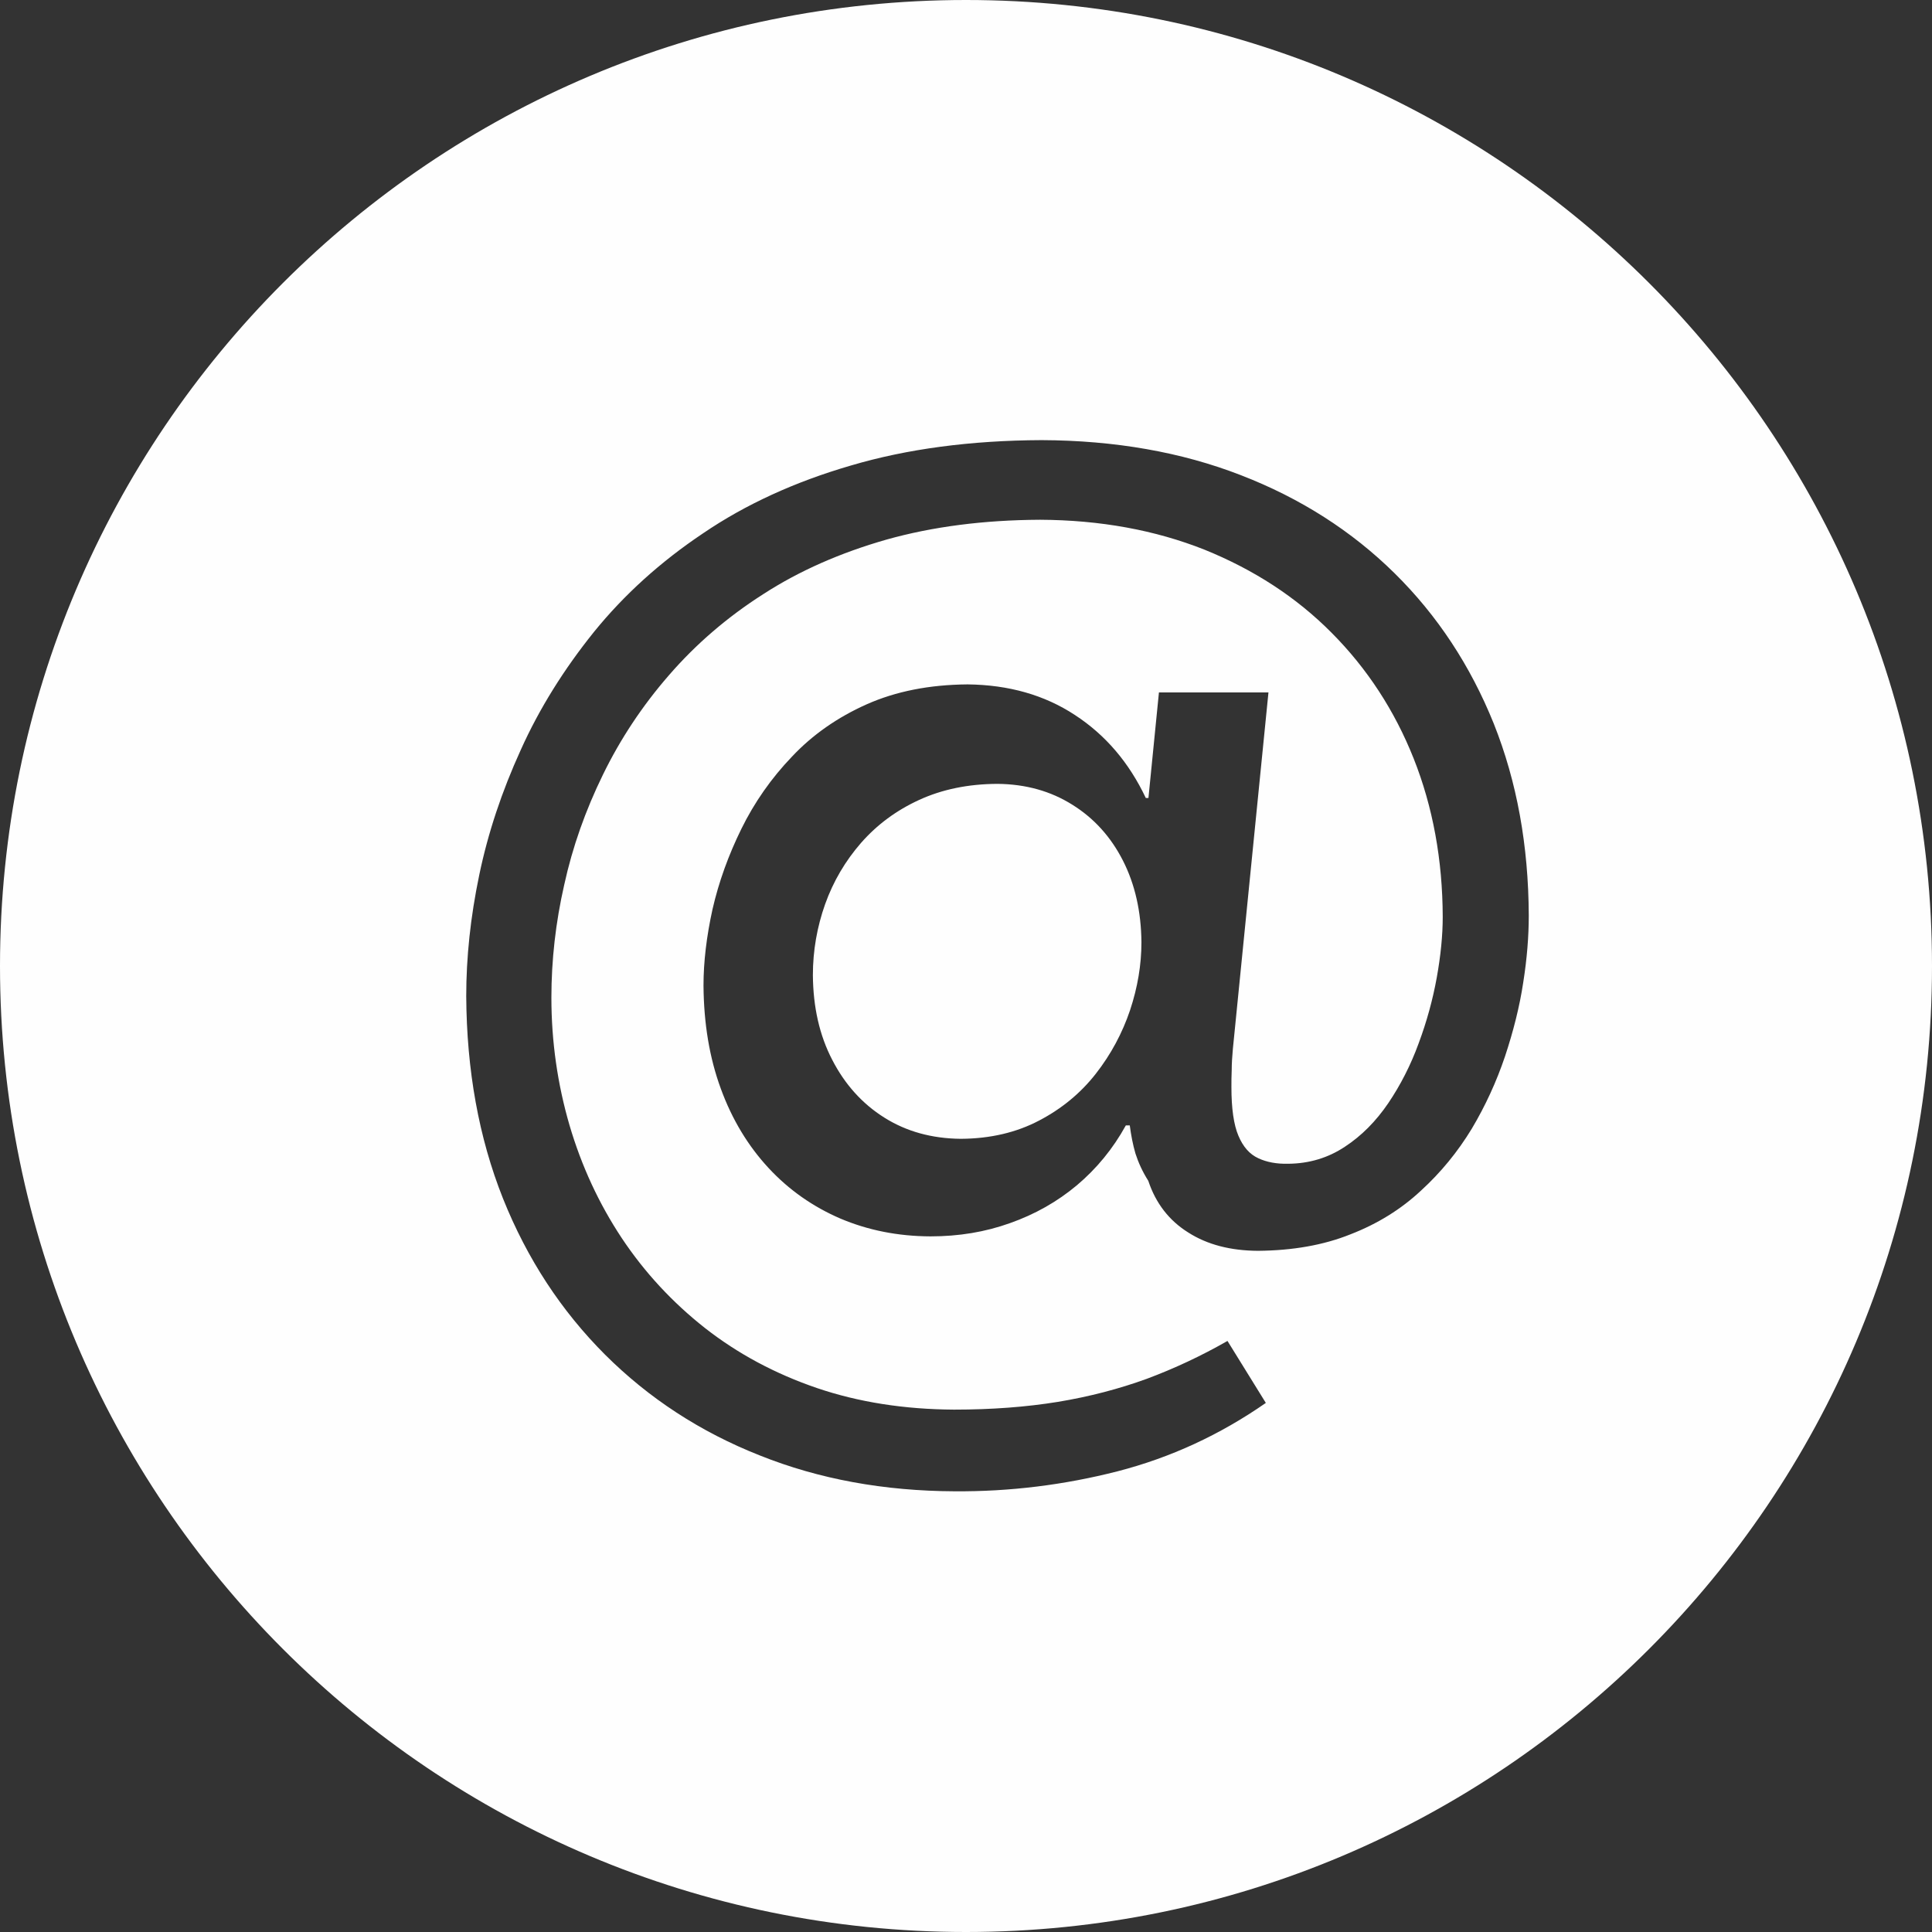 <?xml version="1.0" encoding="UTF-8"?> <!-- Creator: CorelDRAW X5 --> <svg xmlns="http://www.w3.org/2000/svg" xmlns:xlink="http://www.w3.org/1999/xlink" xml:space="preserve" width="142.482mm" height="142.482mm" style="shape-rendering:geometricPrecision; text-rendering:geometricPrecision; image-rendering:optimizeQuality; fill-rule:evenodd; clip-rule:evenodd" viewBox="0 0 13.248 13.248"><rect x="0" y="0" width="13.248" height="13.248" fill="#333333" stroke="none"/> <defs> <style type="text/css"> <![CDATA[ .fil0 {fill:#FEFEFE} ]]> </style> </defs> <g id="Слой_x0020_1">  <path class="fil0" d="M6.624 0c3.658,0 6.624,2.966 6.624,6.624 0,3.658 -2.966,6.624 -6.624,6.624 -3.658,0 -6.624,-2.966 -6.624,-6.624 0,-3.658 2.966,-6.624 6.624,-6.624zm-0.081 10.226c0.383,0.003 0.756,-0.044 1.12,-0.137 0.364,-0.094 0.702,-0.25 1.017,-0.469l-0.263 -0.425c-0.18,0.103 -0.364,0.189 -0.554,0.26 -0.19,0.069 -0.392,0.122 -0.61,0.158 -0.216,0.035 -0.453,0.053 -0.711,0.053 -0.341,-0.002 -0.655,-0.051 -0.94,-0.148 -0.287,-0.098 -0.542,-0.235 -0.766,-0.41 -0.225,-0.177 -0.416,-0.383 -0.573,-0.619 -0.157,-0.237 -0.276,-0.495 -0.358,-0.774 -0.081,-0.278 -0.124,-0.57 -0.124,-0.874 0,-0.257 0.029,-0.515 0.088,-0.774 0.057,-0.26 0.146,-0.511 0.266,-0.756 0.119,-0.244 0.27,-0.472 0.453,-0.682 0.183,-0.211 0.398,-0.397 0.646,-0.555 0.247,-0.16 0.53,-0.284 0.845,-0.374 0.317,-0.089 0.667,-0.134 1.053,-0.136 0.413,0.002 0.789,0.071 1.127,0.205 0.336,0.136 0.628,0.324 0.872,0.57 0.243,0.244 0.432,0.533 0.563,0.863 0.131,0.33 0.198,0.693 0.199,1.086 0,0.127 -0.014,0.266 -0.041,0.416 -0.027,0.149 -0.068,0.3 -0.124,0.45 -0.054,0.149 -0.125,0.287 -0.208,0.41 -0.085,0.125 -0.184,0.225 -0.299,0.3 -0.113,0.075 -0.243,0.115 -0.388,0.116 -0.078,0.002 -0.148,-0.011 -0.205,-0.038 -0.059,-0.027 -0.104,-0.078 -0.136,-0.154 -0.032,-0.075 -0.048,-0.187 -0.048,-0.333 0,-0.036 0,-0.075 0.002,-0.118 0,-0.042 0.003,-0.091 0.008,-0.145l0.244 -2.444 -0.751 0 -0.072 0.724 -0.018 0c-0.115,-0.243 -0.276,-0.432 -0.486,-0.569 -0.208,-0.137 -0.454,-0.207 -0.736,-0.21 -0.263,0.002 -0.493,0.048 -0.693,0.137 -0.199,0.089 -0.37,0.208 -0.511,0.358 -0.142,0.148 -0.258,0.314 -0.347,0.495 -0.089,0.181 -0.155,0.364 -0.198,0.551 -0.041,0.186 -0.062,0.361 -0.062,0.524 0.002,0.261 0.041,0.496 0.119,0.708 0.077,0.211 0.187,0.392 0.327,0.543 0.14,0.151 0.305,0.266 0.493,0.347 0.189,0.08 0.394,0.121 0.617,0.122 0.195,0 0.376,-0.03 0.546,-0.091 0.17,-0.06 0.323,-0.146 0.459,-0.26 0.134,-0.113 0.247,-0.25 0.335,-0.41l0.027 0c0.009,0.068 0.021,0.131 0.039,0.193 0.02,0.062 0.048,0.124 0.088,0.187 0.051,0.154 0.143,0.273 0.275,0.355 0.13,0.083 0.29,0.124 0.477,0.125 0.238,-0.002 0.45,-0.039 0.634,-0.113 0.186,-0.072 0.347,-0.172 0.483,-0.299 0.137,-0.125 0.253,-0.267 0.349,-0.425 0.094,-0.158 0.17,-0.324 0.228,-0.496 0.057,-0.172 0.1,-0.341 0.125,-0.507 0.026,-0.164 0.038,-0.318 0.038,-0.459 -0.002,-0.48 -0.081,-0.917 -0.24,-1.316 -0.16,-0.397 -0.386,-0.741 -0.68,-1.031 -0.294,-0.29 -0.646,-0.515 -1.055,-0.673 -0.407,-0.158 -0.863,-0.238 -1.365,-0.24 -0.486,0.002 -0.922,0.06 -1.308,0.174 -0.385,0.112 -0.723,0.267 -1.014,0.465 -0.293,0.196 -0.542,0.422 -0.748,0.676 -0.205,0.255 -0.374,0.524 -0.502,0.809 -0.13,0.285 -0.225,0.57 -0.285,0.859 -0.06,0.288 -0.089,0.564 -0.089,0.83 0.003,0.508 0.086,0.97 0.252,1.387 0.166,0.415 0.4,0.771 0.7,1.071 0.3,0.299 0.653,0.53 1.061,0.691 0.407,0.163 0.852,0.244 1.337,0.246zm0.045 -2.417c-0.198,-0.002 -0.373,-0.05 -0.525,-0.146 -0.151,-0.095 -0.27,-0.228 -0.356,-0.395 -0.088,-0.169 -0.131,-0.362 -0.133,-0.581 0,-0.169 0.029,-0.332 0.084,-0.487 0.056,-0.157 0.139,-0.297 0.247,-0.421 0.109,-0.124 0.241,-0.222 0.398,-0.294 0.157,-0.072 0.335,-0.109 0.537,-0.11 0.195,0.002 0.365,0.05 0.513,0.143 0.148,0.092 0.264,0.22 0.347,0.383 0.083,0.163 0.125,0.35 0.127,0.56 0,0.154 -0.026,0.309 -0.078,0.466 -0.053,0.157 -0.131,0.303 -0.235,0.436 -0.104,0.133 -0.234,0.24 -0.389,0.321 -0.154,0.081 -0.333,0.124 -0.537,0.125z"></path> </g> </svg> 
